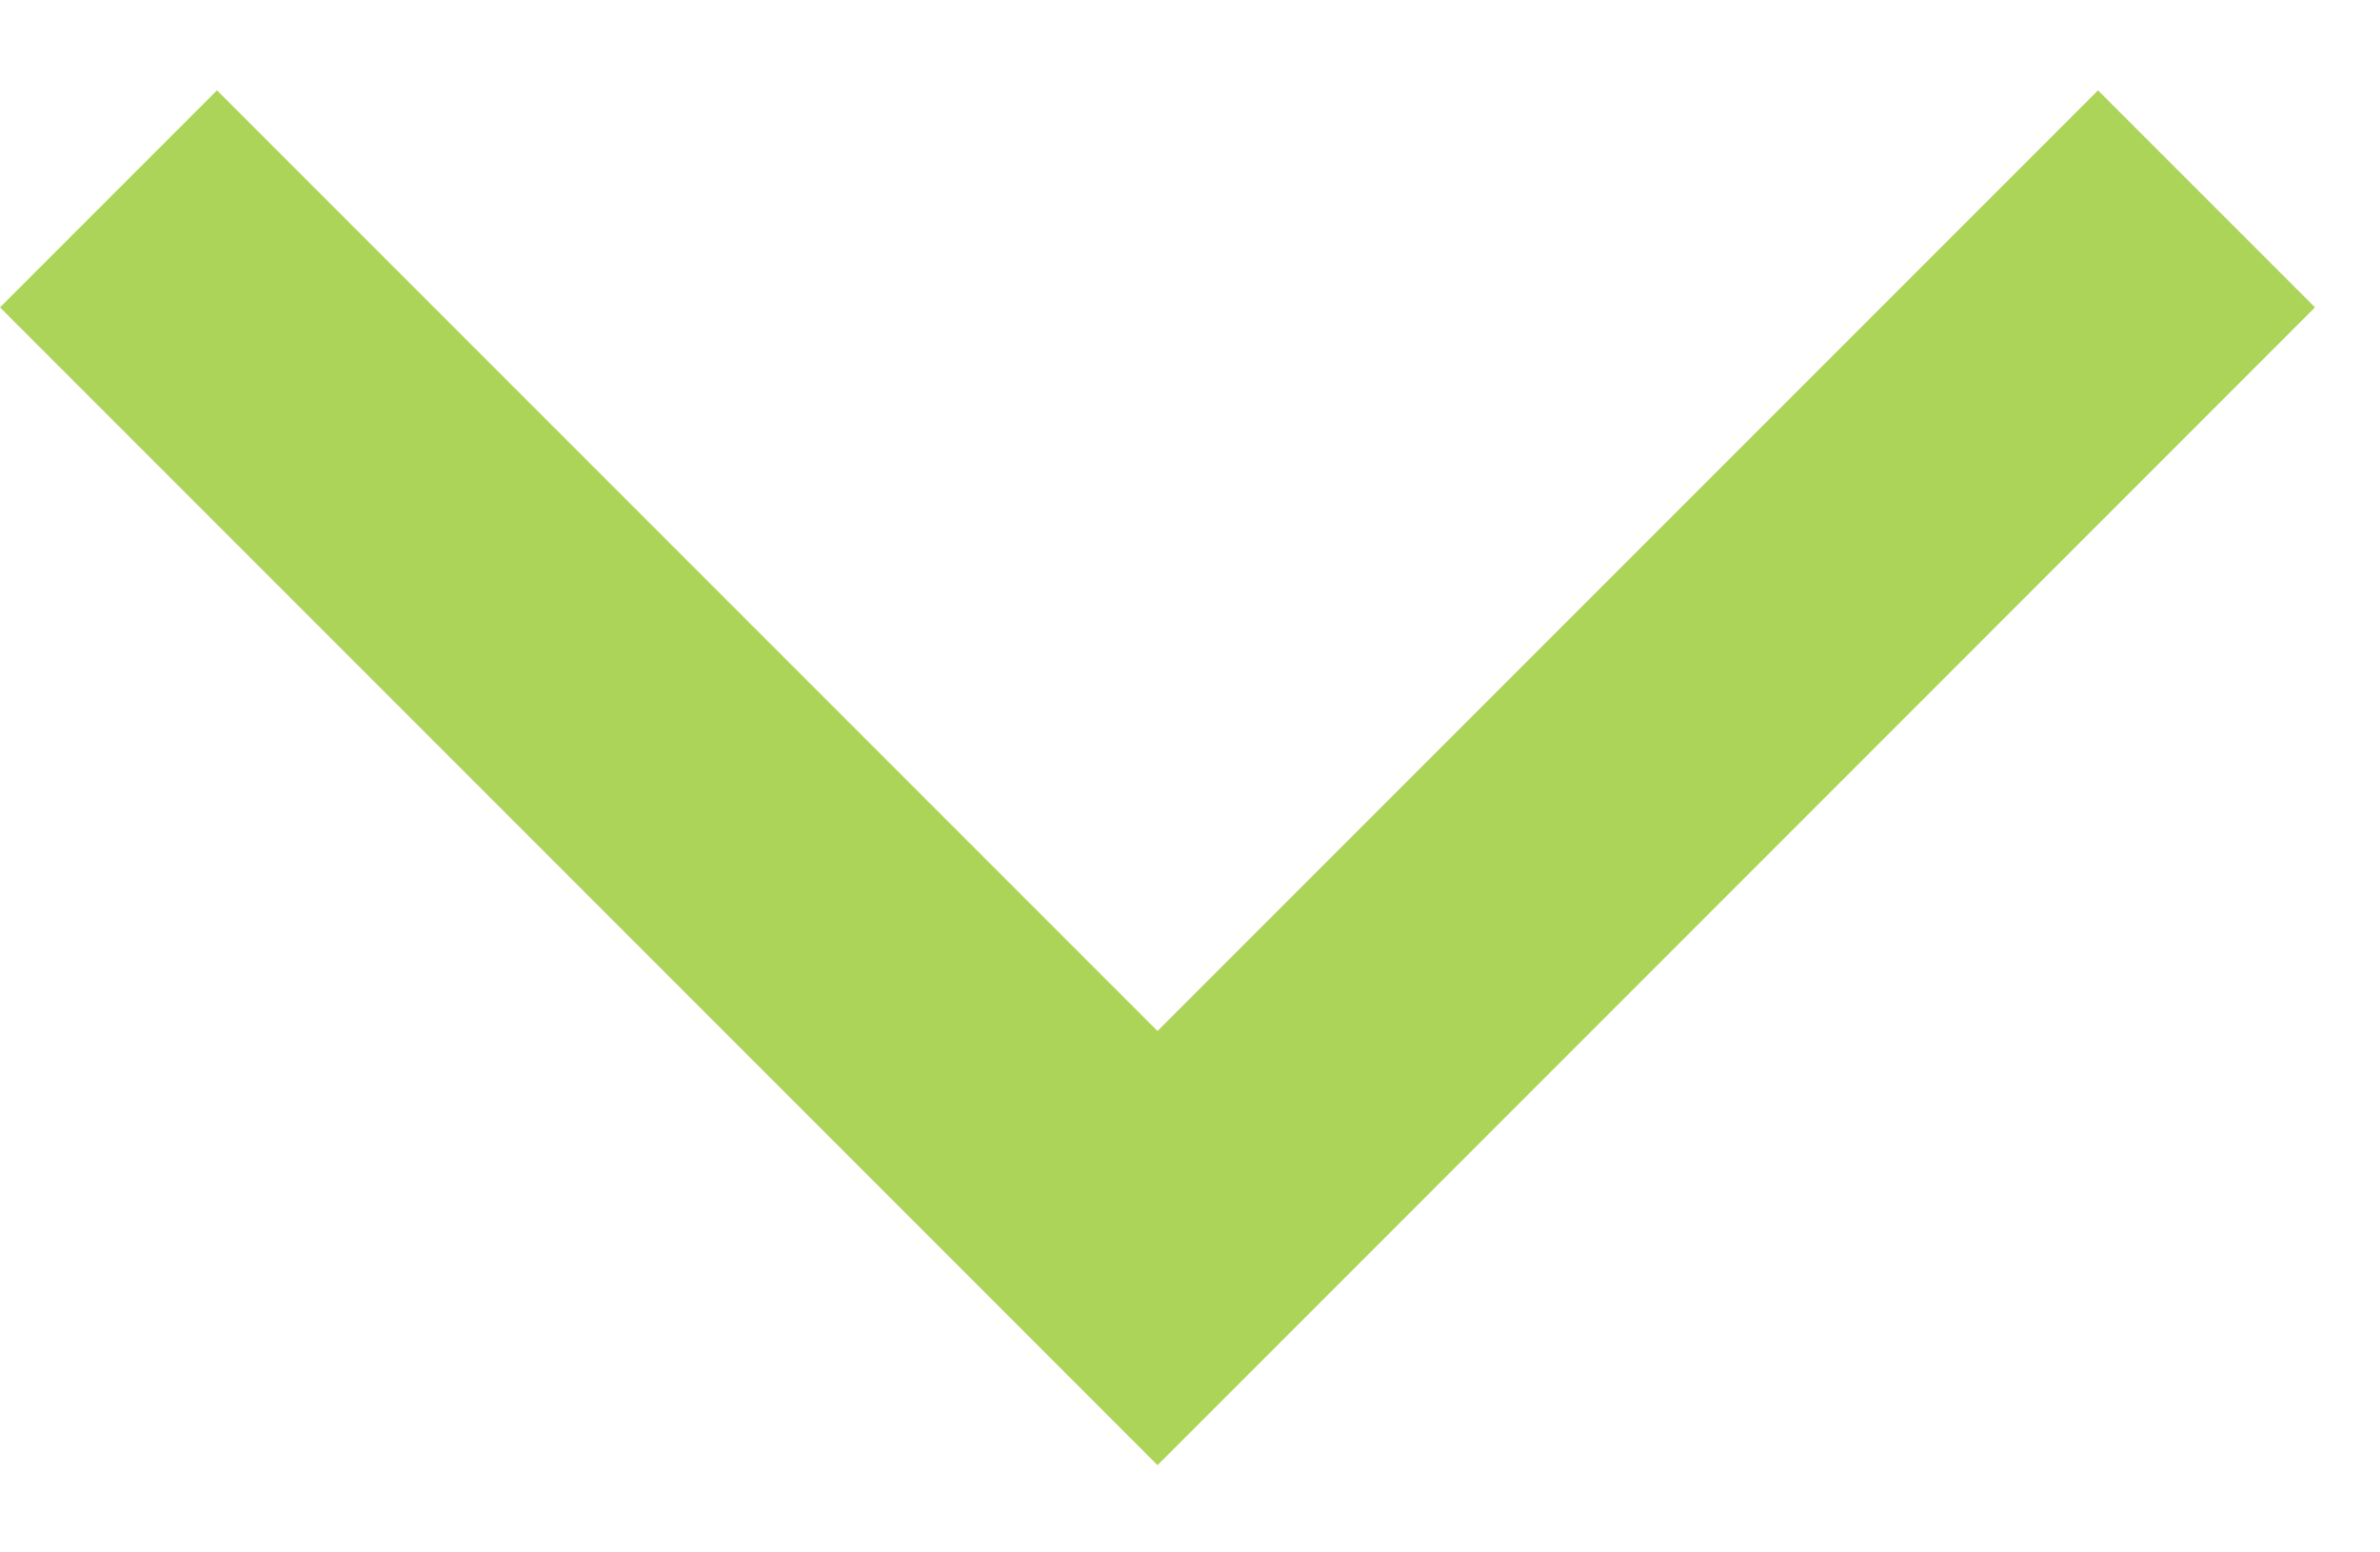 <svg width="23" height="15" viewBox="0 0 23 15" fill="none" xmlns="http://www.w3.org/2000/svg">
<path fill-rule="evenodd" clip-rule="evenodd" d="M9.089 12.059L9.089 12.059L11.186 14.157L11.186 14.157L11.186 14.157L13.284 12.059L13.284 12.059L22.372 2.97L20.275 0.873L11.186 9.962L2.097 0.873L8.89789e-06 2.97L9.089 12.059Z" fill="#ACD459"/>
</svg>
